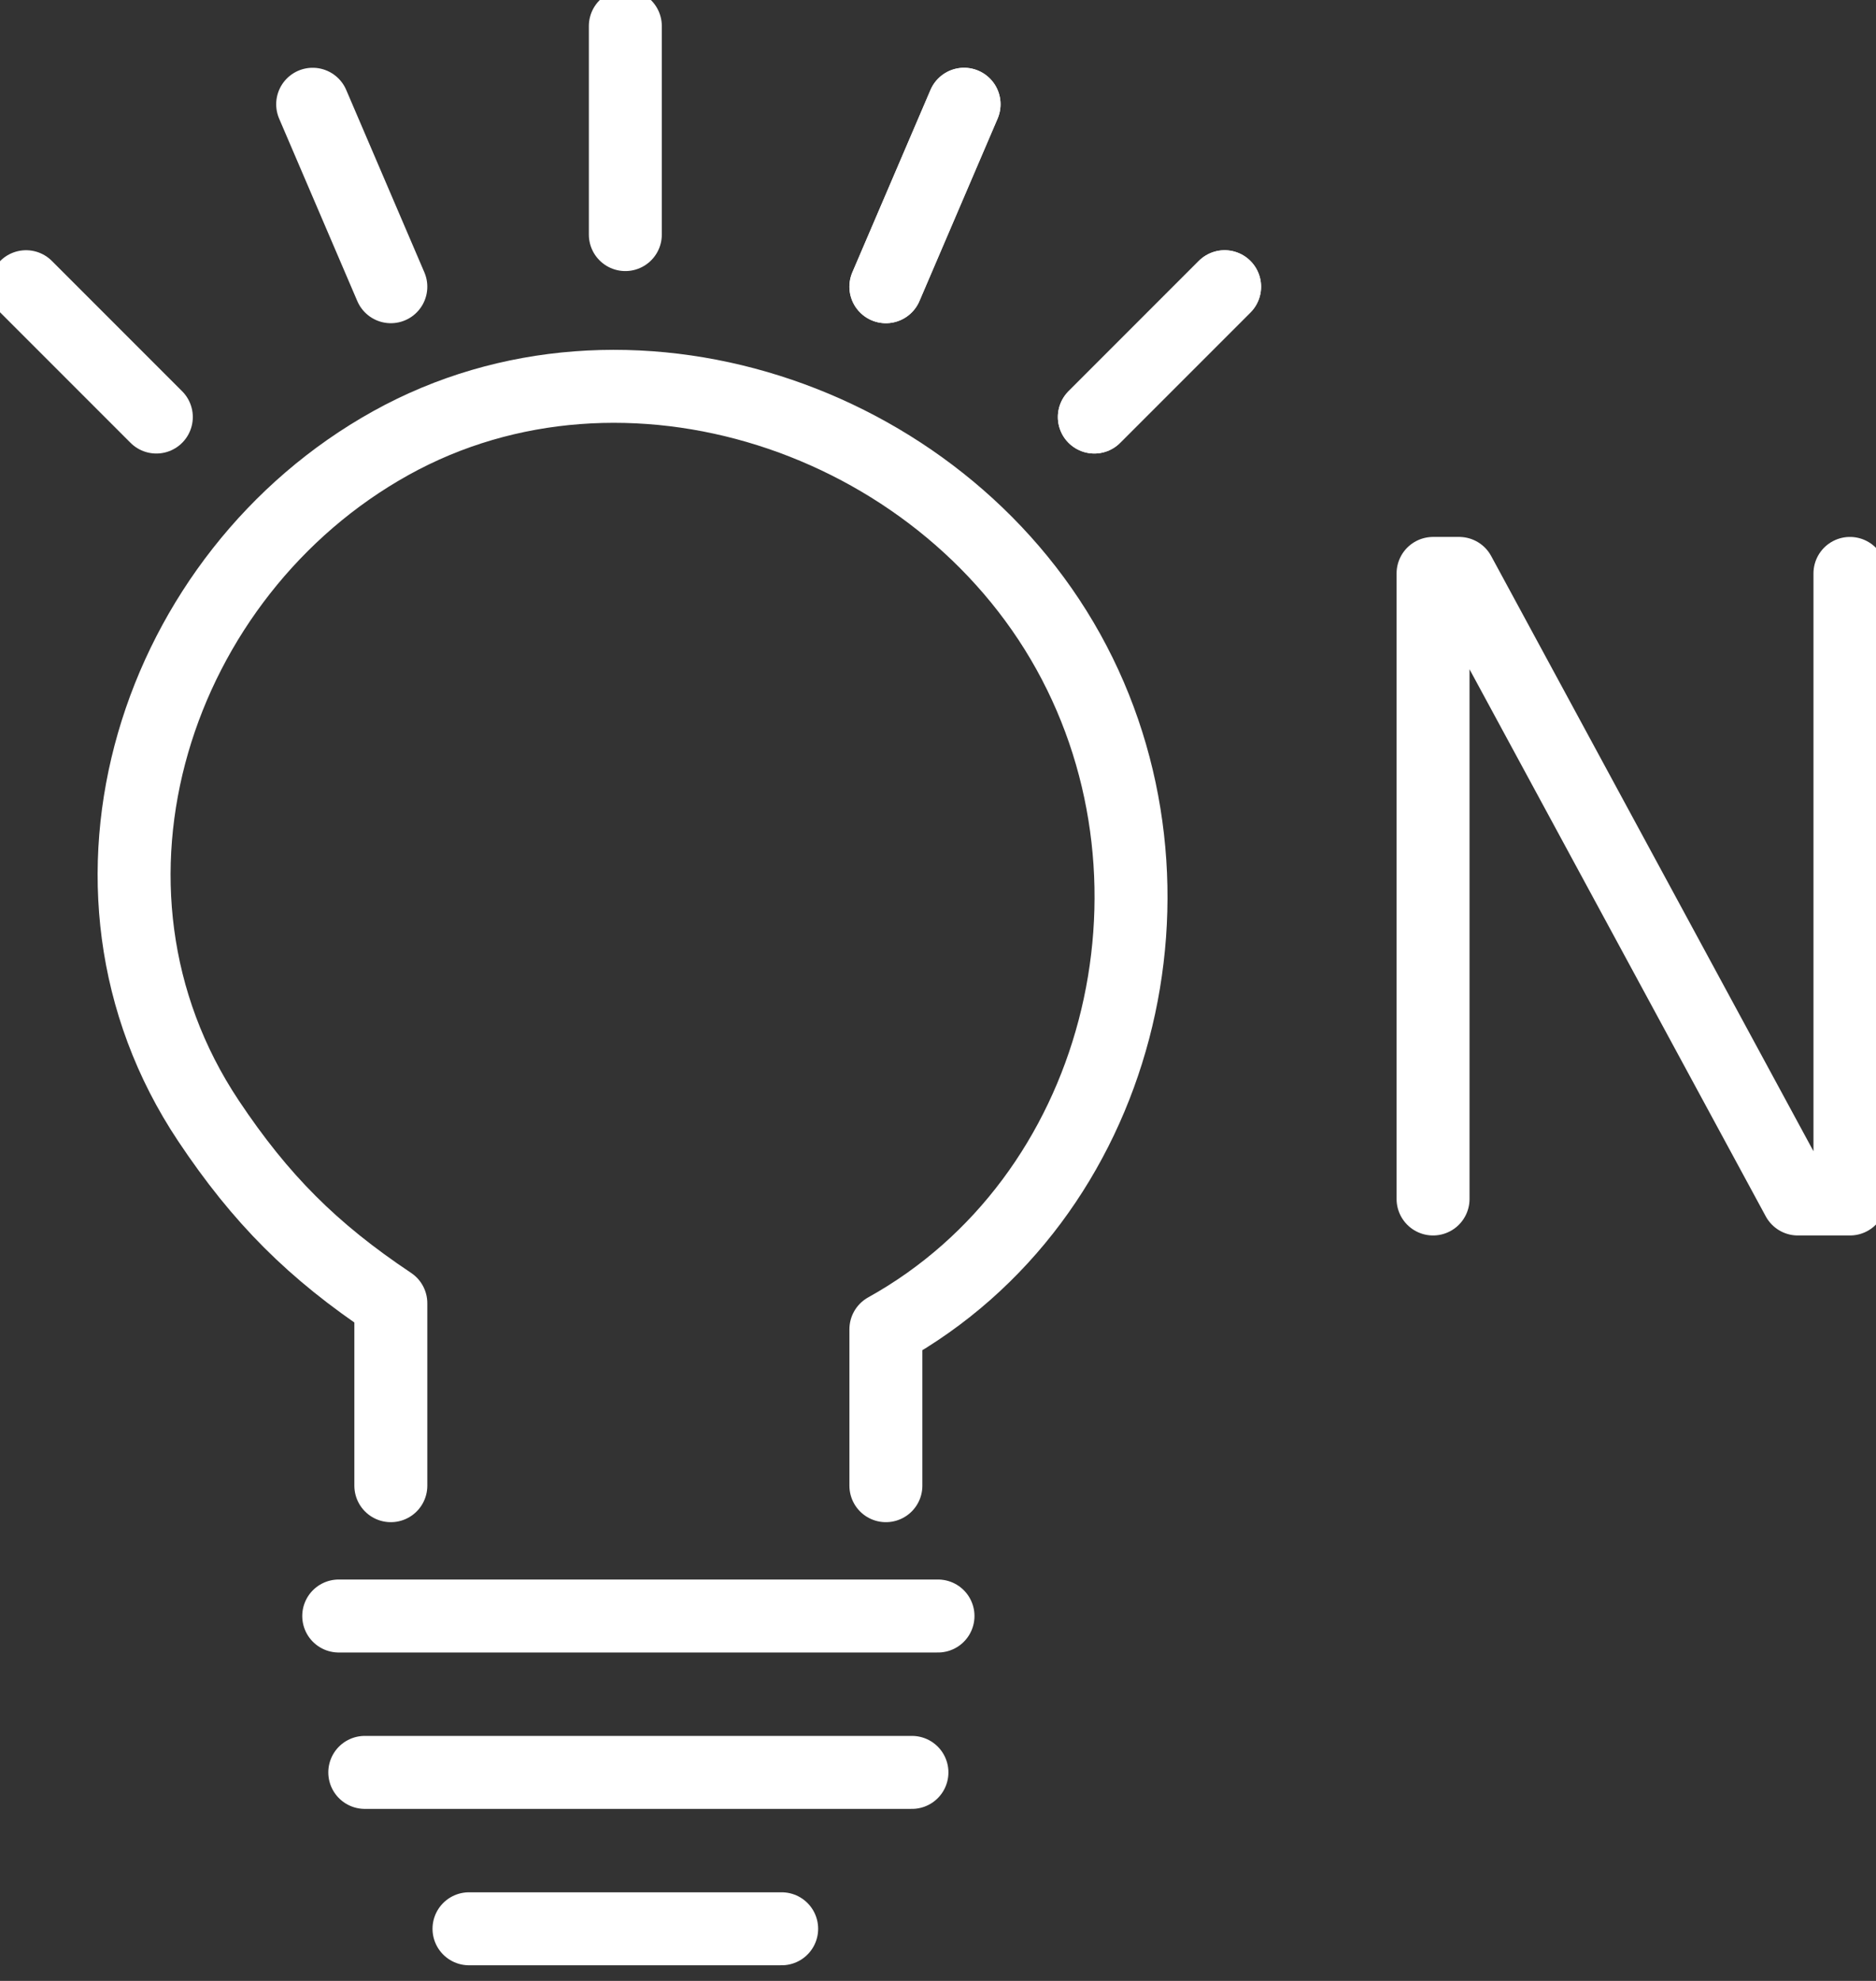 <?xml version="1.0" encoding="utf-8"?>
<!-- Generator: Adobe Illustrator 27.0.0, SVG Export Plug-In . SVG Version: 6.00 Build 0)  -->
<svg version="1.1" id="INCISIONE" xmlns="http://www.w3.org/2000/svg" xmlns:xlink="http://www.w3.org/1999/xlink" x="0px" y="0px"
	 viewBox="0 0 7.2 7.6" style="enable-background:new 0 0 7.2 7.6;" xml:space="preserve">
<rect x="0" y="0" width="7.2" height="7.6" fill="#333333" stroke="none"/>
<style type="text/css">
	.st0{fill:none;stroke:#FFFFFF;stroke-width:0.28;stroke-linecap:round;stroke-linejoin:round;}
</style>
<g id="LWPOLYLINE">
	<line class="st0" x1="1.8" y1="7.4" x2="3" y2="7.4"/>
</g>
<g id="LWPOLYLINE-2">
	<line class="st0" x1="1.4" y1="6.8" x2="3.5" y2="6.8"/>
</g>
<g id="LWPOLYLINE-3">
	<line class="st0" x1="1.3" y1="6.2" x2="3.6" y2="6.2"/>
</g>
<g id="LWPOLYLINE-4">
	<path class="st0" d="M3.4,5.7V5.1c0.9-0.5,1.2-1.7,0.7-2.6S2.4,1.2,1.5,1.7S0.2,3.4,0.8,4.3c0.2,0.3,0.4,0.5,0.7,0.7v0.7"/>
</g>
<g id="LINE">
	<line class="st0" x1="1.5" y1="1.1" x2="1.2" y2="0.4"/>
</g>
<g id="LINE-2">
	<line class="st0" x1="0.6" y1="1.6" x2="0.1" y2="1.1"/>
</g>
<g id="LINE-3">
	<line class="st0" x1="2.4" y1="0.9" x2="2.4" y2="0.1"/>
</g>
<g id="LINE-4">
	<line class="st0" x1="3.4" y1="1.1" x2="3.7" y2="0.4"/>
</g>
<g id="LINE-5">
	<line class="st0" x1="4.2" y1="1.6" x2="4.7" y2="1.1"/>
</g>
<g id="LINE-6">
	<line class="st0" x1="3.4" y1="1.1" x2="3.7" y2="0.4"/>
</g>
<g id="LINE-7">
	<line class="st0" x1="4.2" y1="1.6" x2="4.7" y2="1.1"/>
</g>
<g id="LWPOLYLINE-5">
	<polyline class="st0" points="5.5,4.6 5.5,2.2 5.6,2.2 6.9,4.6 7.1,4.6 7.1,2.2 	"/>
</g>
</svg>
